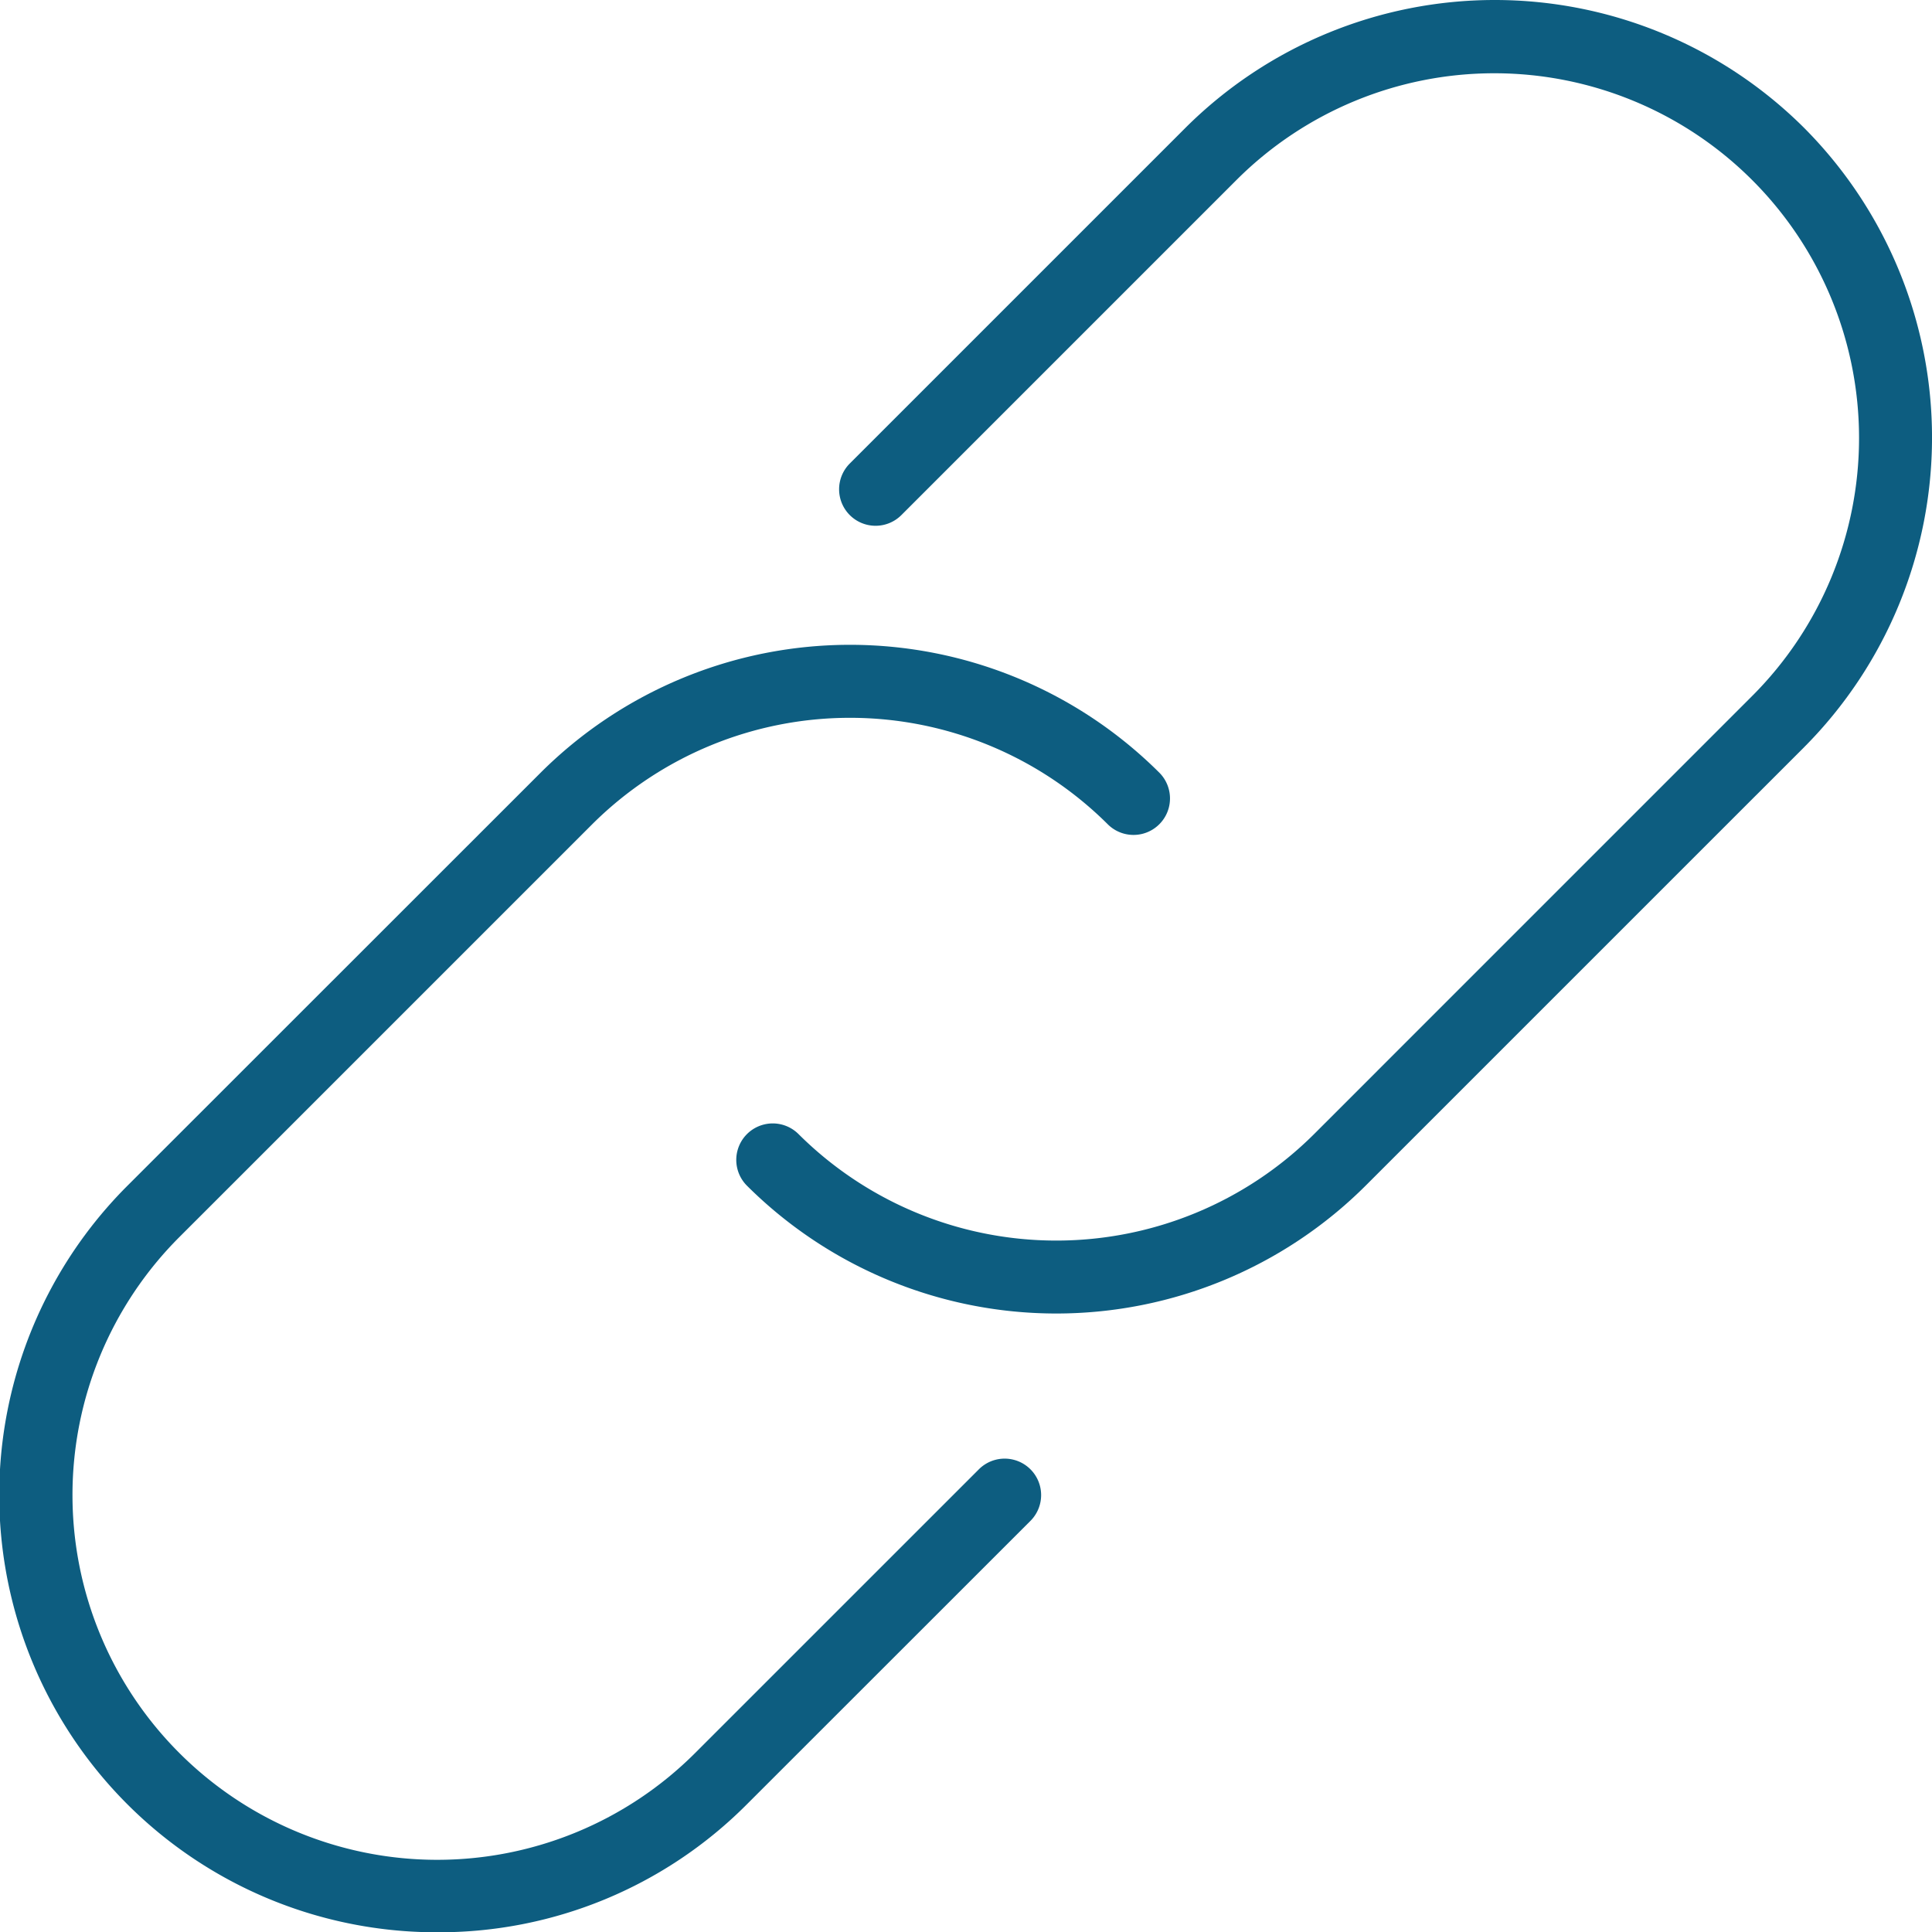 <?xml version="1.0" encoding="utf-8"?>
<svg xmlns="http://www.w3.org/2000/svg" width="62.019" height="62.028" viewBox="0 0 62.019 62.028">
  <g id="unlink" transform="translate(-0.004 0)">
    <path id="Tracé_31376" data-name="Tracé 31376" d="M54.473,4.11a14.064,14.064,0,0,0-19.871,0L23.839,14.873a1.171,1.171,0,1,0,1.656,1.656L36.258,5.766a11.709,11.709,0,0,1,16.558,16.56L38.743,36.4a11.726,11.726,0,0,1-16.561,0,1.171,1.171,0,0,0-1.656,1.656,14.067,14.067,0,0,0,19.871,0L54.473,23.981a14.087,14.087,0,0,0,0-19.871Z" transform="translate(3.45 0)" fill="#0d5d80"/>
    <path id="Tracé_31377" data-name="Tracé 31377" d="M31.428,44.143,22.32,53.25A11.709,11.709,0,0,1,5.76,36.691L19.009,23.443a11.727,11.727,0,0,1,16.56,0,1.171,1.171,0,0,0,1.656-1.656,14.064,14.064,0,0,0-19.871,0L4.1,35.036a14.036,14.036,0,0,0,9.936,23.97,13.947,13.947,0,0,0,9.936-4.1L33.082,45.8a1.17,1.17,0,0,0-1.655-1.656Z" transform="translate(0 3.022)" fill="#0d5d80"/>
  </g>
</svg>
